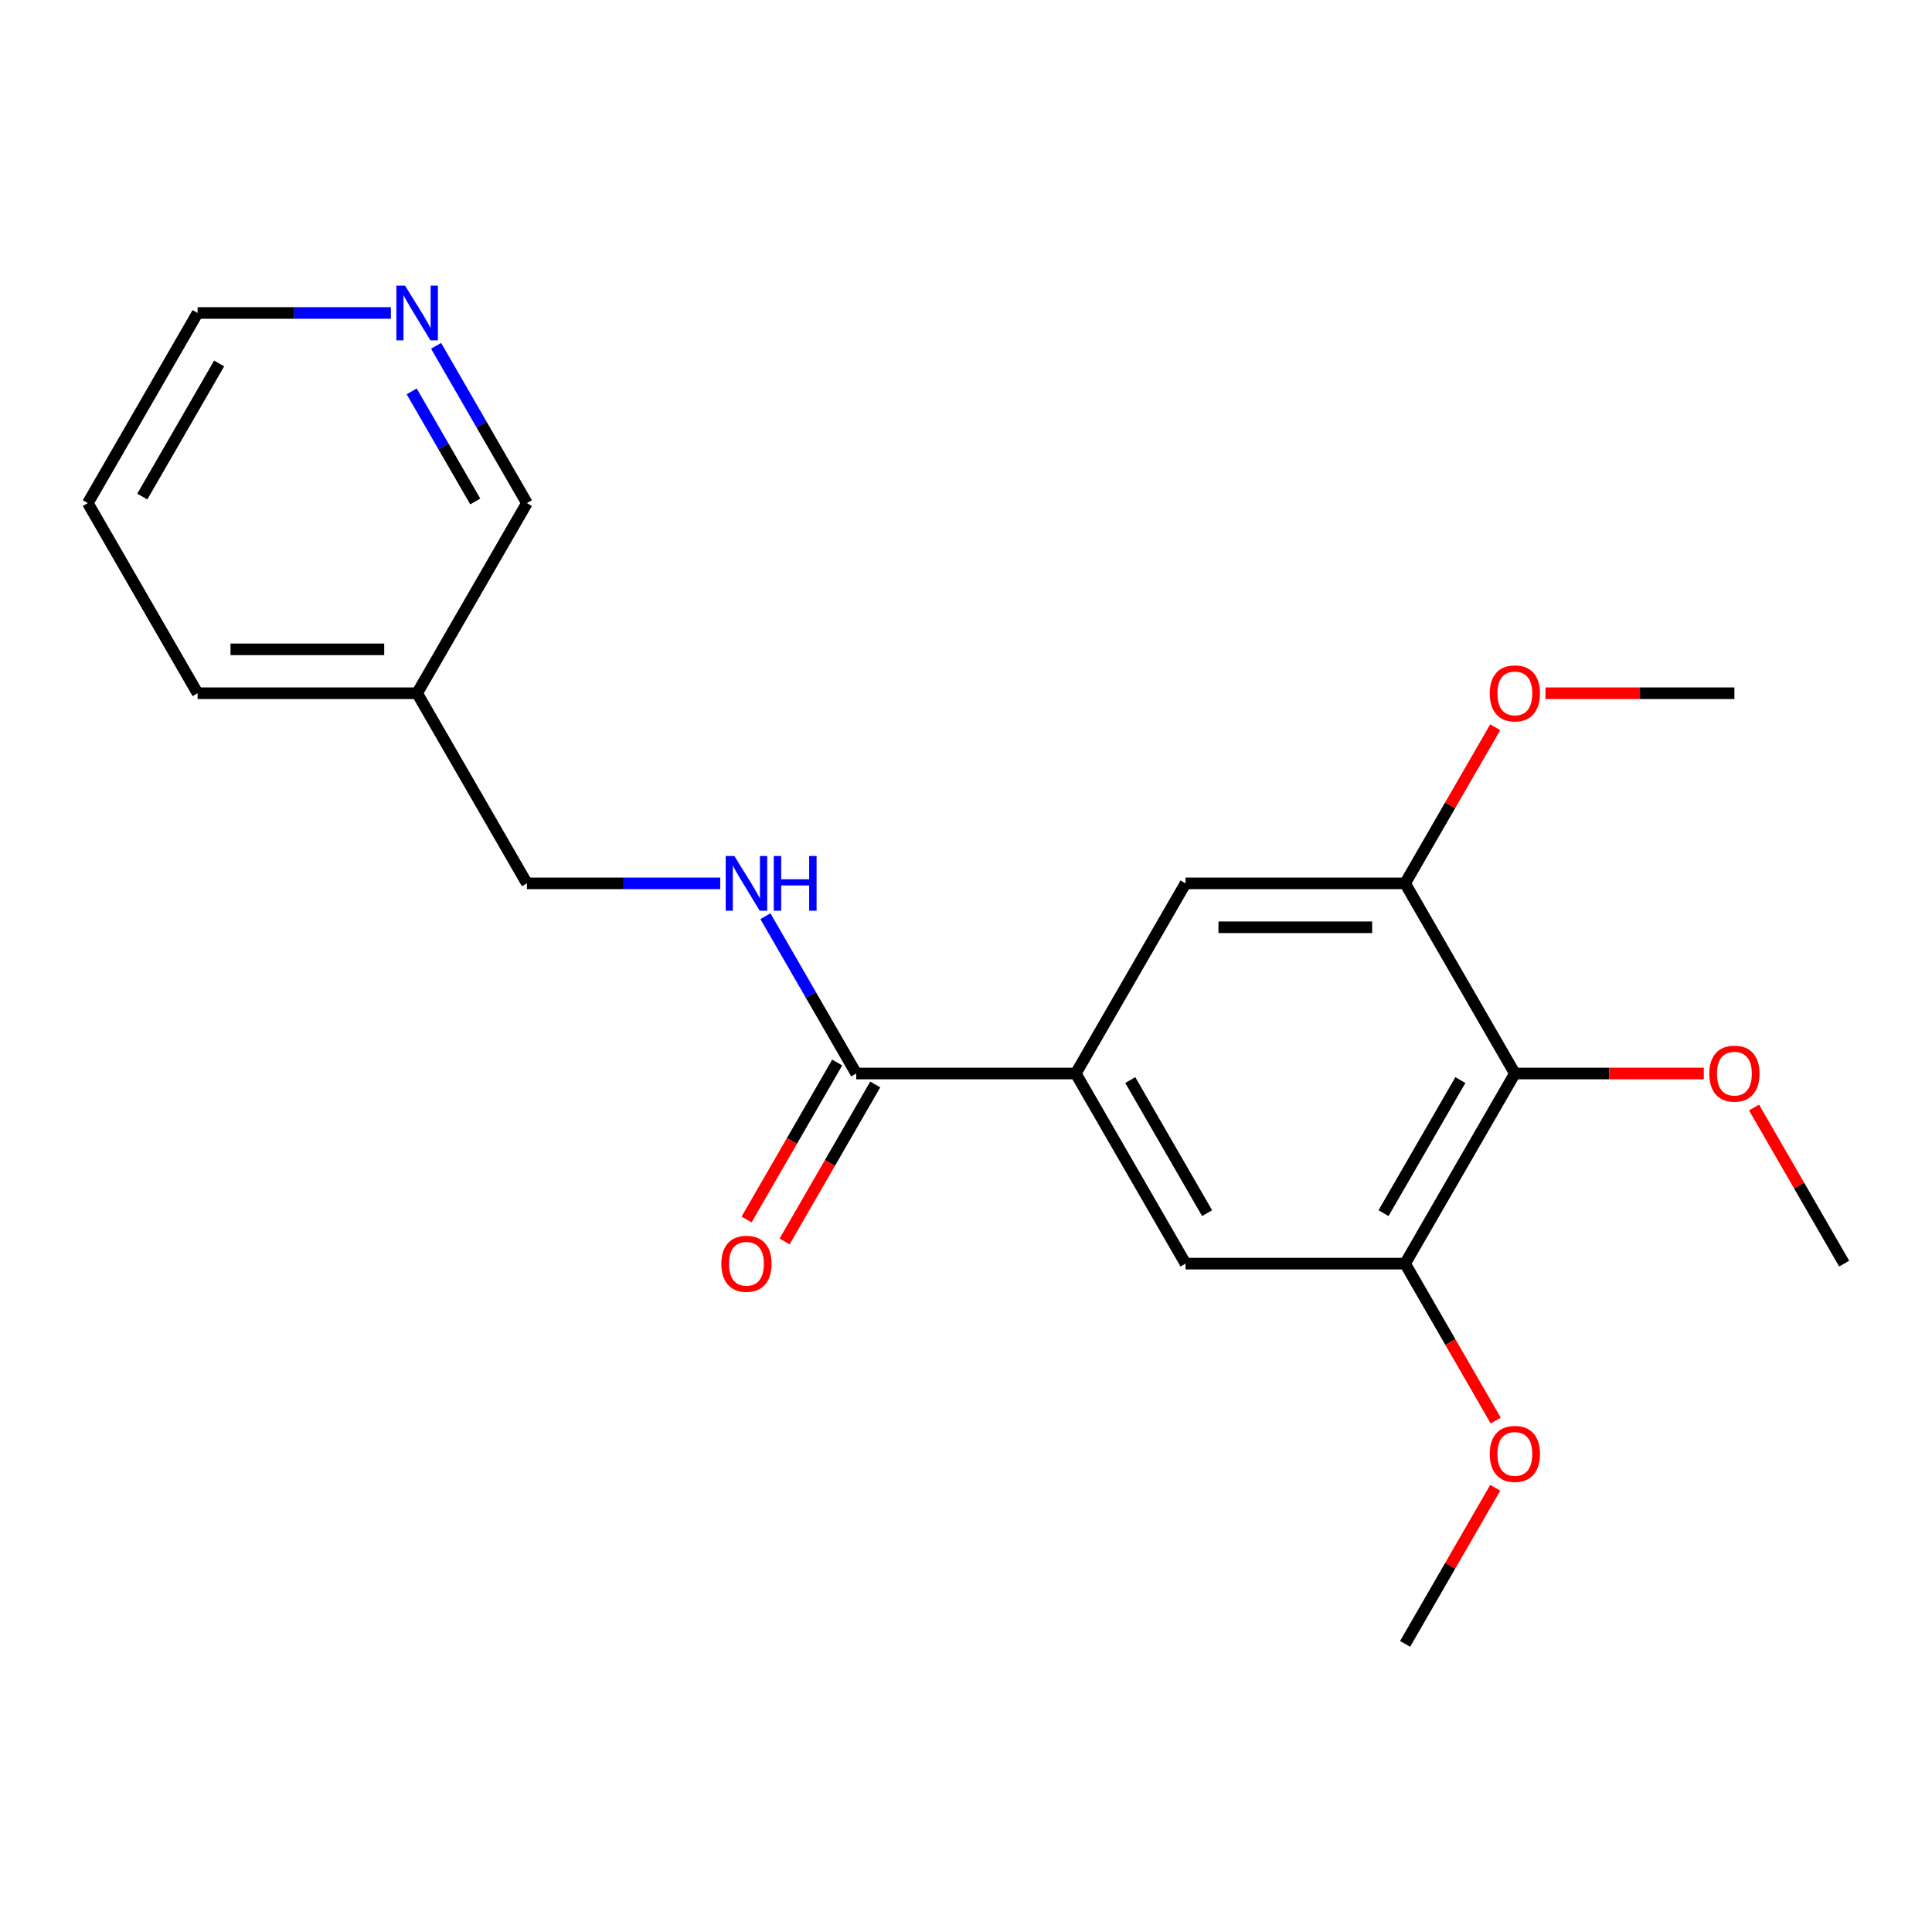 <?xml version='1.0' encoding='iso-8859-1'?>
<svg version='1.1' baseProfile='full'
              xmlns='http://www.w3.org/2000/svg'
                      xmlns:rdkit='http://www.rdkit.org/xml'
                      xmlns:xlink='http://www.w3.org/1999/xlink'
                  xml:space='preserve'
width='1000px' height='1000px' viewBox='0 0 1000 1000'>
<!-- END OF HEADER -->
<rect style='opacity:1.0;fill:#FFFFFF;stroke:none' width='1000' height='1000' x='0' y='0'> </rect>
<path class='bond-2' d='M 784.091,555.642 L 727.273,654.054' style='fill:none;fill-rule:evenodd;stroke:#000000;stroke-width:6px;stroke-linecap:butt;stroke-linejoin:miter;stroke-opacity:1' />
<path class='bond-2' d='M 755.886,559.041 L 716.113,627.929' style='fill:none;fill-rule:evenodd;stroke:#000000;stroke-width:6px;stroke-linecap:butt;stroke-linejoin:miter;stroke-opacity:1' />
<path class='bond-3' d='M 784.091,555.642 L 727.273,457.23' style='fill:none;fill-rule:evenodd;stroke:#000000;stroke-width:6px;stroke-linecap:butt;stroke-linejoin:miter;stroke-opacity:1' />
<path class='bond-11' d='M 784.091,555.642 L 832.989,555.642' style='fill:none;fill-rule:evenodd;stroke:#000000;stroke-width:6px;stroke-linecap:butt;stroke-linejoin:miter;stroke-opacity:1' />
<path class='bond-11' d='M 832.989,555.642 L 881.886,555.642' style='fill:none;fill-rule:evenodd;stroke:#FF0000;stroke-width:6px;stroke-linecap:butt;stroke-linejoin:miter;stroke-opacity:1' />
<path class='bond-0' d='M 556.818,555.642 L 613.636,457.23' style='fill:none;fill-rule:evenodd;stroke:#000000;stroke-width:6px;stroke-linecap:butt;stroke-linejoin:miter;stroke-opacity:1' />
<path class='bond-1' d='M 556.818,555.642 L 443.182,555.642' style='fill:none;fill-rule:evenodd;stroke:#000000;stroke-width:6px;stroke-linecap:butt;stroke-linejoin:miter;stroke-opacity:1' />
<path class='bond-21' d='M 556.818,555.642 L 613.636,654.054' style='fill:none;fill-rule:evenodd;stroke:#000000;stroke-width:6px;stroke-linecap:butt;stroke-linejoin:miter;stroke-opacity:1' />
<path class='bond-21' d='M 585.023,559.041 L 624.796,627.929' style='fill:none;fill-rule:evenodd;stroke:#000000;stroke-width:6px;stroke-linecap:butt;stroke-linejoin:miter;stroke-opacity:1' />
<path class='bond-6' d='M 443.182,555.642 L 419.68,514.937' style='fill:none;fill-rule:evenodd;stroke:#000000;stroke-width:6px;stroke-linecap:butt;stroke-linejoin:miter;stroke-opacity:1' />
<path class='bond-6' d='M 419.68,514.937 L 396.179,474.231' style='fill:none;fill-rule:evenodd;stroke:#0000FF;stroke-width:6px;stroke-linecap:butt;stroke-linejoin:miter;stroke-opacity:1' />
<path class='bond-7' d='M 433.341,549.961 L 409.885,590.586' style='fill:none;fill-rule:evenodd;stroke:#000000;stroke-width:6px;stroke-linecap:butt;stroke-linejoin:miter;stroke-opacity:1' />
<path class='bond-7' d='M 409.885,590.586 L 386.43,631.212' style='fill:none;fill-rule:evenodd;stroke:#FF0000;stroke-width:6px;stroke-linecap:butt;stroke-linejoin:miter;stroke-opacity:1' />
<path class='bond-7' d='M 453.023,561.324 L 429.568,601.95' style='fill:none;fill-rule:evenodd;stroke:#000000;stroke-width:6px;stroke-linecap:butt;stroke-linejoin:miter;stroke-opacity:1' />
<path class='bond-7' d='M 429.568,601.95 L 406.113,642.575' style='fill:none;fill-rule:evenodd;stroke:#FF0000;stroke-width:6px;stroke-linecap:butt;stroke-linejoin:miter;stroke-opacity:1' />
<path class='bond-4' d='M 727.273,654.054 L 613.636,654.054' style='fill:none;fill-rule:evenodd;stroke:#000000;stroke-width:6px;stroke-linecap:butt;stroke-linejoin:miter;stroke-opacity:1' />
<path class='bond-12' d='M 727.273,654.054 L 750.728,694.68' style='fill:none;fill-rule:evenodd;stroke:#000000;stroke-width:6px;stroke-linecap:butt;stroke-linejoin:miter;stroke-opacity:1' />
<path class='bond-12' d='M 750.728,694.68 L 774.183,735.305' style='fill:none;fill-rule:evenodd;stroke:#FF0000;stroke-width:6px;stroke-linecap:butt;stroke-linejoin:miter;stroke-opacity:1' />
<path class='bond-5' d='M 727.273,457.23 L 613.636,457.23' style='fill:none;fill-rule:evenodd;stroke:#000000;stroke-width:6px;stroke-linecap:butt;stroke-linejoin:miter;stroke-opacity:1' />
<path class='bond-5' d='M 710.227,479.958 L 630.682,479.958' style='fill:none;fill-rule:evenodd;stroke:#000000;stroke-width:6px;stroke-linecap:butt;stroke-linejoin:miter;stroke-opacity:1' />
<path class='bond-13' d='M 727.273,457.23 L 750.601,416.825' style='fill:none;fill-rule:evenodd;stroke:#000000;stroke-width:6px;stroke-linecap:butt;stroke-linejoin:miter;stroke-opacity:1' />
<path class='bond-13' d='M 750.601,416.825 L 773.929,376.419' style='fill:none;fill-rule:evenodd;stroke:#FF0000;stroke-width:6px;stroke-linecap:butt;stroke-linejoin:miter;stroke-opacity:1' />
<path class='bond-10' d='M 372.783,457.23 L 322.755,457.23' style='fill:none;fill-rule:evenodd;stroke:#0000FF;stroke-width:6px;stroke-linecap:butt;stroke-linejoin:miter;stroke-opacity:1' />
<path class='bond-10' d='M 322.755,457.23 L 272.727,457.23' style='fill:none;fill-rule:evenodd;stroke:#000000;stroke-width:6px;stroke-linecap:butt;stroke-linejoin:miter;stroke-opacity:1' />
<path class='bond-8' d='M 225.725,178.995 L 249.226,219.701' style='fill:none;fill-rule:evenodd;stroke:#0000FF;stroke-width:6px;stroke-linecap:butt;stroke-linejoin:miter;stroke-opacity:1' />
<path class='bond-8' d='M 249.226,219.701 L 272.727,260.406' style='fill:none;fill-rule:evenodd;stroke:#000000;stroke-width:6px;stroke-linecap:butt;stroke-linejoin:miter;stroke-opacity:1' />
<path class='bond-8' d='M 213.093,202.571 L 229.544,231.065' style='fill:none;fill-rule:evenodd;stroke:#0000FF;stroke-width:6px;stroke-linecap:butt;stroke-linejoin:miter;stroke-opacity:1' />
<path class='bond-8' d='M 229.544,231.065 L 245.994,259.558' style='fill:none;fill-rule:evenodd;stroke:#000000;stroke-width:6px;stroke-linecap:butt;stroke-linejoin:miter;stroke-opacity:1' />
<path class='bond-22' d='M 202.328,161.994 L 152.3,161.994' style='fill:none;fill-rule:evenodd;stroke:#0000FF;stroke-width:6px;stroke-linecap:butt;stroke-linejoin:miter;stroke-opacity:1' />
<path class='bond-22' d='M 152.3,161.994 L 102.273,161.994' style='fill:none;fill-rule:evenodd;stroke:#000000;stroke-width:6px;stroke-linecap:butt;stroke-linejoin:miter;stroke-opacity:1' />
<path class='bond-9' d='M 215.909,358.818 L 272.727,457.23' style='fill:none;fill-rule:evenodd;stroke:#000000;stroke-width:6px;stroke-linecap:butt;stroke-linejoin:miter;stroke-opacity:1' />
<path class='bond-14' d='M 215.909,358.818 L 272.727,260.406' style='fill:none;fill-rule:evenodd;stroke:#000000;stroke-width:6px;stroke-linecap:butt;stroke-linejoin:miter;stroke-opacity:1' />
<path class='bond-16' d='M 215.909,358.818 L 102.273,358.818' style='fill:none;fill-rule:evenodd;stroke:#000000;stroke-width:6px;stroke-linecap:butt;stroke-linejoin:miter;stroke-opacity:1' />
<path class='bond-16' d='M 198.864,336.091 L 119.318,336.091' style='fill:none;fill-rule:evenodd;stroke:#000000;stroke-width:6px;stroke-linecap:butt;stroke-linejoin:miter;stroke-opacity:1' />
<path class='bond-17' d='M 907.889,573.243 L 931.217,613.649' style='fill:none;fill-rule:evenodd;stroke:#FF0000;stroke-width:6px;stroke-linecap:butt;stroke-linejoin:miter;stroke-opacity:1' />
<path class='bond-17' d='M 931.217,613.649 L 954.545,654.054' style='fill:none;fill-rule:evenodd;stroke:#000000;stroke-width:6px;stroke-linecap:butt;stroke-linejoin:miter;stroke-opacity:1' />
<path class='bond-18' d='M 773.929,770.067 L 750.601,810.473' style='fill:none;fill-rule:evenodd;stroke:#FF0000;stroke-width:6px;stroke-linecap:butt;stroke-linejoin:miter;stroke-opacity:1' />
<path class='bond-18' d='M 750.601,810.473 L 727.273,850.878' style='fill:none;fill-rule:evenodd;stroke:#000000;stroke-width:6px;stroke-linecap:butt;stroke-linejoin:miter;stroke-opacity:1' />
<path class='bond-19' d='M 799.932,358.818 L 848.83,358.818' style='fill:none;fill-rule:evenodd;stroke:#FF0000;stroke-width:6px;stroke-linecap:butt;stroke-linejoin:miter;stroke-opacity:1' />
<path class='bond-19' d='M 848.83,358.818 L 897.727,358.818' style='fill:none;fill-rule:evenodd;stroke:#000000;stroke-width:6px;stroke-linecap:butt;stroke-linejoin:miter;stroke-opacity:1' />
<path class='bond-15' d='M 102.273,161.994 L 45.455,260.406' style='fill:none;fill-rule:evenodd;stroke:#000000;stroke-width:6px;stroke-linecap:butt;stroke-linejoin:miter;stroke-opacity:1' />
<path class='bond-15' d='M 113.432,188.12 L 73.66,257.008' style='fill:none;fill-rule:evenodd;stroke:#000000;stroke-width:6px;stroke-linecap:butt;stroke-linejoin:miter;stroke-opacity:1' />
<path class='bond-20' d='M 102.273,358.818 L 45.455,260.406' style='fill:none;fill-rule:evenodd;stroke:#000000;stroke-width:6px;stroke-linecap:butt;stroke-linejoin:miter;stroke-opacity:1' />
<path  class='atom-7' d='M 380.104 443.07
L 389.384 458.07
Q 390.304 459.55, 391.784 462.23
Q 393.264 464.91, 393.344 465.07
L 393.344 443.07
L 397.104 443.07
L 397.104 471.39
L 393.224 471.39
L 383.264 454.99
Q 382.104 453.07, 380.864 450.87
Q 379.664 448.67, 379.304 447.99
L 379.304 471.39
L 375.624 471.39
L 375.624 443.07
L 380.104 443.07
' fill='#0000FF'/>
<path  class='atom-7' d='M 400.504 443.07
L 404.344 443.07
L 404.344 455.11
L 418.824 455.11
L 418.824 443.07
L 422.664 443.07
L 422.664 471.39
L 418.824 471.39
L 418.824 458.31
L 404.344 458.31
L 404.344 471.39
L 400.504 471.39
L 400.504 443.07
' fill='#0000FF'/>
<path  class='atom-8' d='M 373.364 654.134
Q 373.364 647.334, 376.724 643.534
Q 380.084 639.734, 386.364 639.734
Q 392.644 639.734, 396.004 643.534
Q 399.364 647.334, 399.364 654.134
Q 399.364 661.014, 395.964 664.934
Q 392.564 668.814, 386.364 668.814
Q 380.124 668.814, 376.724 664.934
Q 373.364 661.054, 373.364 654.134
M 386.364 665.614
Q 390.684 665.614, 393.004 662.734
Q 395.364 659.814, 395.364 654.134
Q 395.364 648.574, 393.004 645.774
Q 390.684 642.934, 386.364 642.934
Q 382.044 642.934, 379.684 645.734
Q 377.364 648.534, 377.364 654.134
Q 377.364 659.854, 379.684 662.734
Q 382.044 665.614, 386.364 665.614
' fill='#FF0000'/>
<path  class='atom-9' d='M 209.649 147.834
L 218.929 162.834
Q 219.849 164.314, 221.329 166.994
Q 222.809 169.674, 222.889 169.834
L 222.889 147.834
L 226.649 147.834
L 226.649 176.154
L 222.769 176.154
L 212.809 159.754
Q 211.649 157.834, 210.409 155.634
Q 209.209 153.434, 208.849 152.754
L 208.849 176.154
L 205.169 176.154
L 205.169 147.834
L 209.649 147.834
' fill='#0000FF'/>
<path  class='atom-12' d='M 884.727 555.722
Q 884.727 548.922, 888.087 545.122
Q 891.447 541.322, 897.727 541.322
Q 904.007 541.322, 907.367 545.122
Q 910.727 548.922, 910.727 555.722
Q 910.727 562.602, 907.327 566.522
Q 903.927 570.402, 897.727 570.402
Q 891.487 570.402, 888.087 566.522
Q 884.727 562.642, 884.727 555.722
M 897.727 567.202
Q 902.047 567.202, 904.367 564.322
Q 906.727 561.402, 906.727 555.722
Q 906.727 550.162, 904.367 547.362
Q 902.047 544.522, 897.727 544.522
Q 893.407 544.522, 891.047 547.322
Q 888.727 550.122, 888.727 555.722
Q 888.727 561.442, 891.047 564.322
Q 893.407 567.202, 897.727 567.202
' fill='#FF0000'/>
<path  class='atom-13' d='M 771.091 752.546
Q 771.091 745.746, 774.451 741.946
Q 777.811 738.146, 784.091 738.146
Q 790.371 738.146, 793.731 741.946
Q 797.091 745.746, 797.091 752.546
Q 797.091 759.426, 793.691 763.346
Q 790.291 767.226, 784.091 767.226
Q 777.851 767.226, 774.451 763.346
Q 771.091 759.466, 771.091 752.546
M 784.091 764.026
Q 788.411 764.026, 790.731 761.146
Q 793.091 758.226, 793.091 752.546
Q 793.091 746.986, 790.731 744.186
Q 788.411 741.346, 784.091 741.346
Q 779.771 741.346, 777.411 744.146
Q 775.091 746.946, 775.091 752.546
Q 775.091 758.266, 777.411 761.146
Q 779.771 764.026, 784.091 764.026
' fill='#FF0000'/>
<path  class='atom-14' d='M 771.091 358.898
Q 771.091 352.098, 774.451 348.298
Q 777.811 344.498, 784.091 344.498
Q 790.371 344.498, 793.731 348.298
Q 797.091 352.098, 797.091 358.898
Q 797.091 365.778, 793.691 369.698
Q 790.291 373.578, 784.091 373.578
Q 777.851 373.578, 774.451 369.698
Q 771.091 365.818, 771.091 358.898
M 784.091 370.378
Q 788.411 370.378, 790.731 367.498
Q 793.091 364.578, 793.091 358.898
Q 793.091 353.338, 790.731 350.538
Q 788.411 347.698, 784.091 347.698
Q 779.771 347.698, 777.411 350.498
Q 775.091 353.298, 775.091 358.898
Q 775.091 364.618, 777.411 367.498
Q 779.771 370.378, 784.091 370.378
' fill='#FF0000'/>
</svg>
